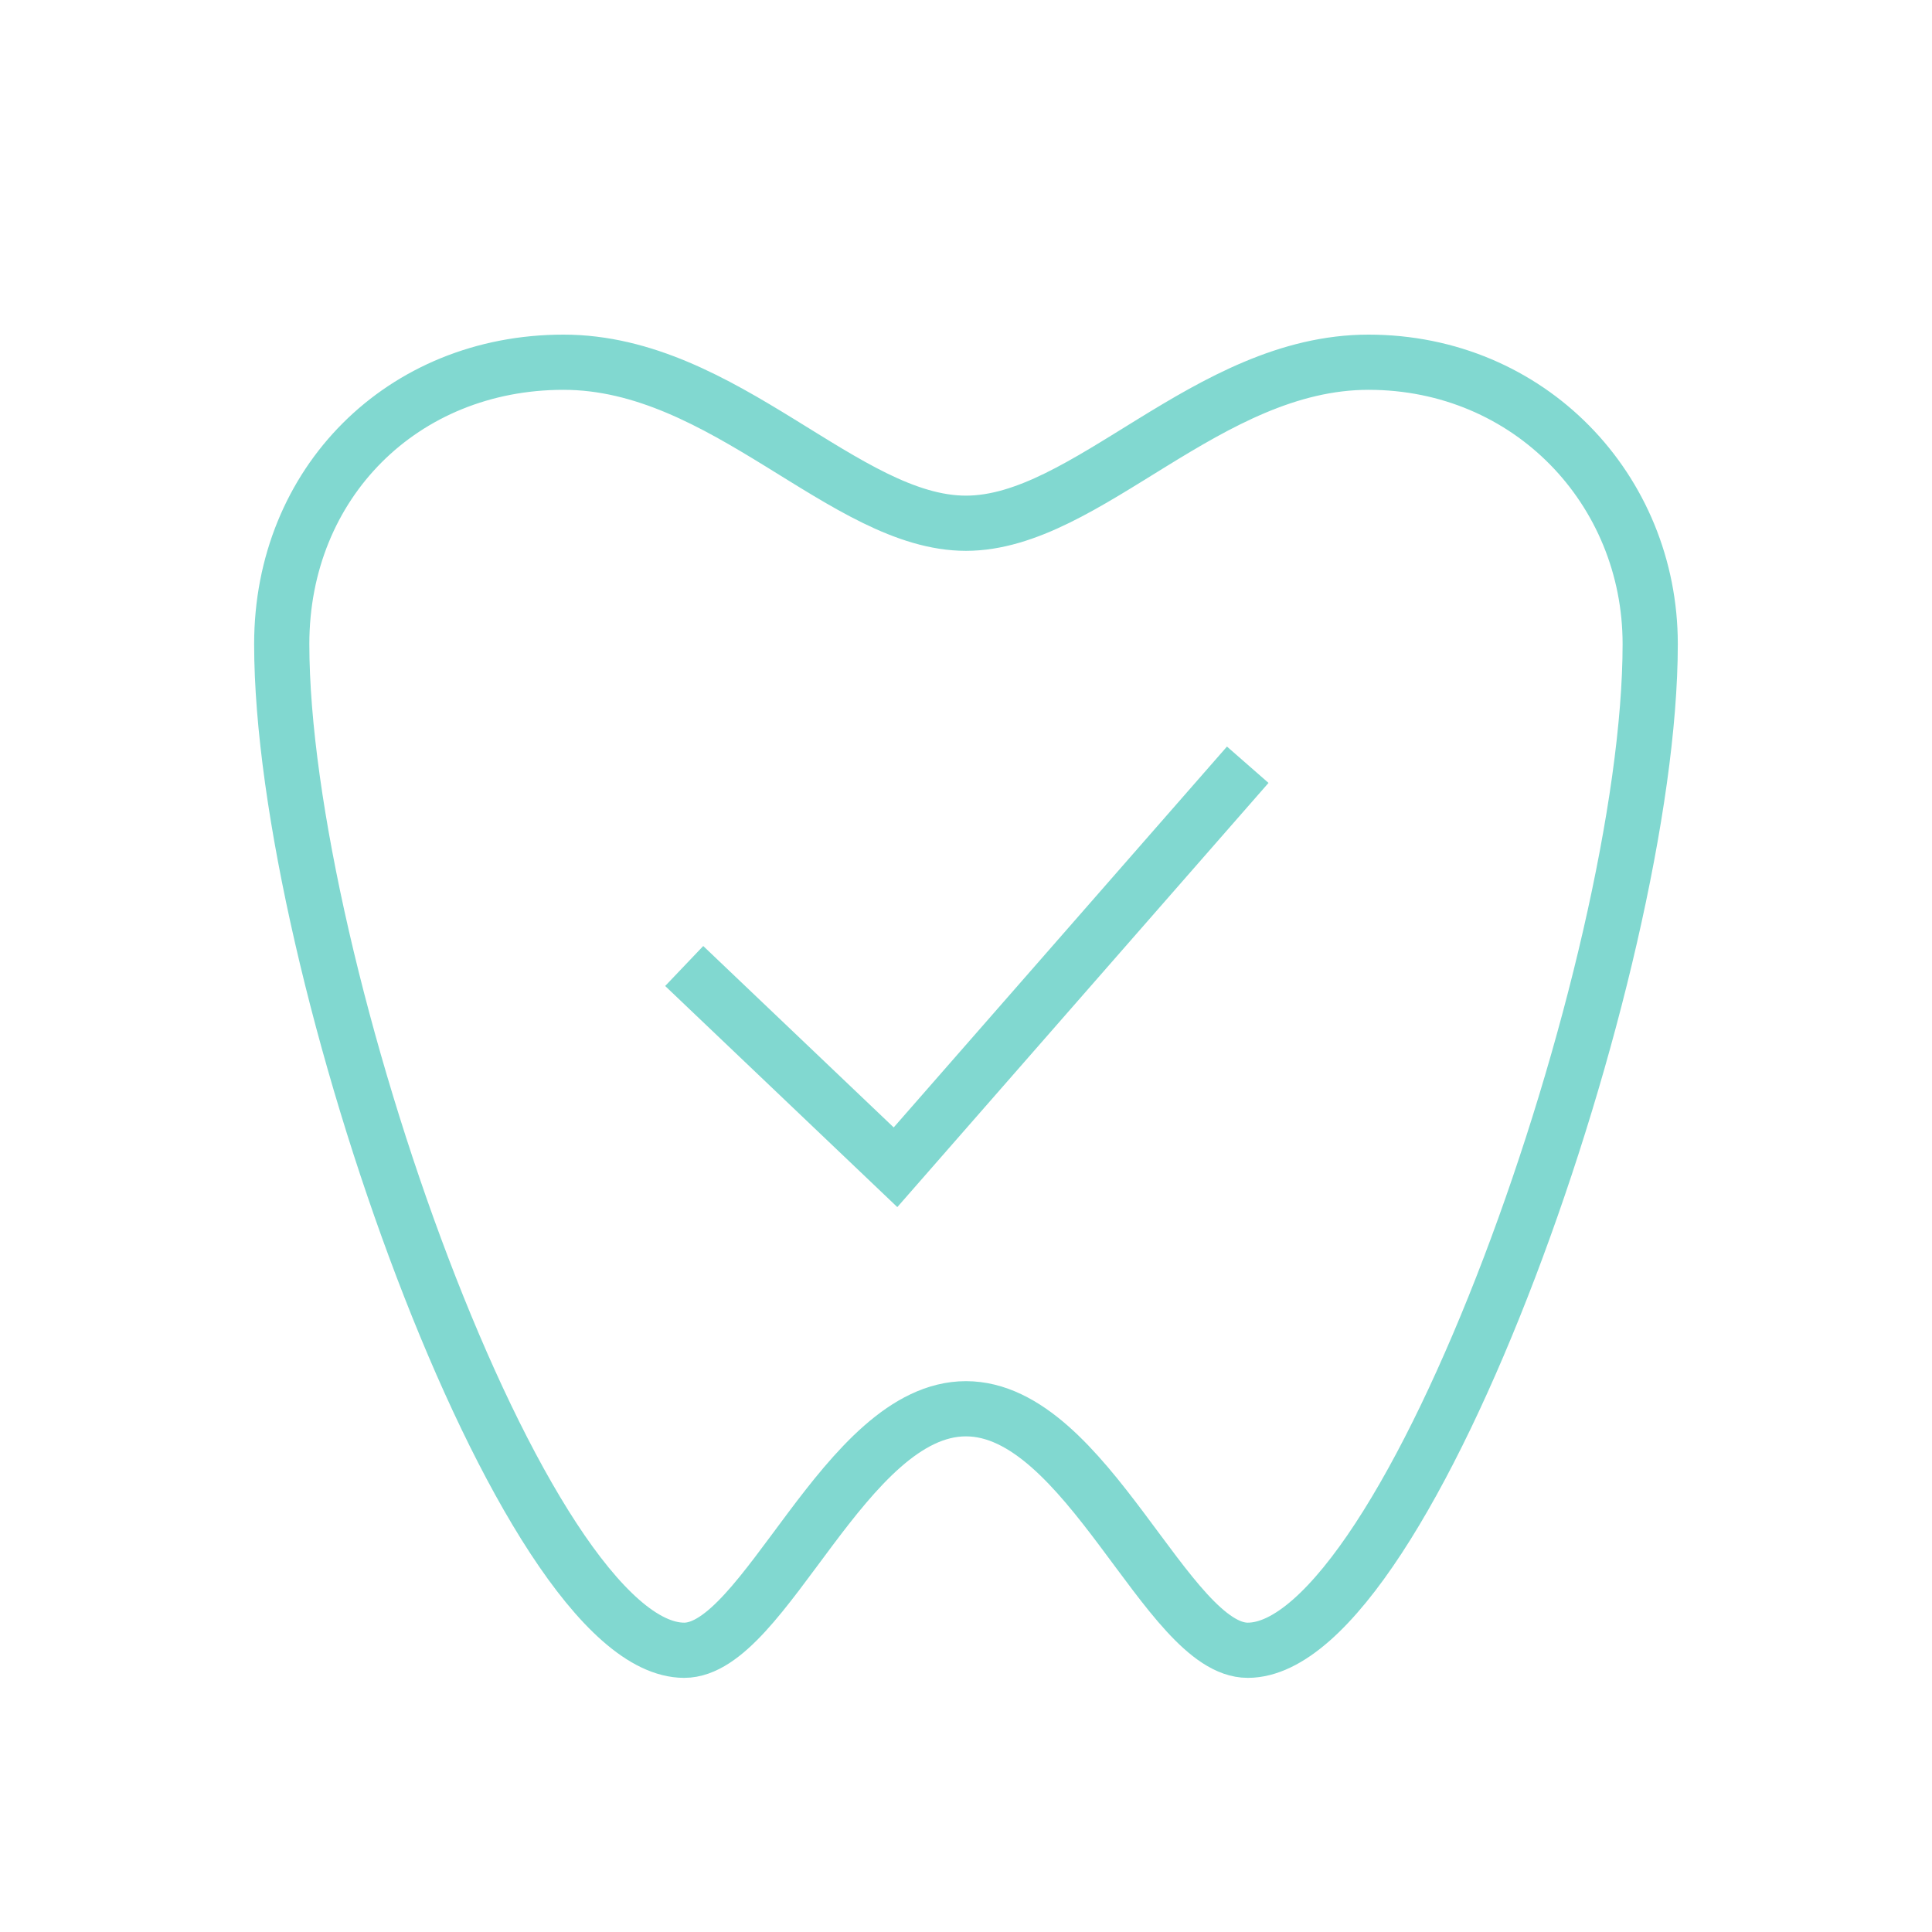 <?xml version="1.0" encoding="UTF-8"?> <svg xmlns="http://www.w3.org/2000/svg" width="35" height="35" viewBox="0 0 35 35" fill="none"><path d="M17.499 25.521C19.687 25.521 21.145 29.896 22.604 29.896C25.52 29.896 29.895 17.5 29.895 11.667C29.895 8.869 27.708 6.562 24.791 6.562C21.874 6.562 19.687 9.479 17.499 9.479C15.312 9.479 13.124 6.562 10.208 6.562C7.291 6.562 5.104 8.75 5.104 11.667C5.104 17.5 9.479 29.896 12.395 29.896C13.854 29.896 15.312 25.521 17.499 25.521Z" stroke="#81D8D0"></path><path d="M12.395 17.5L16.223 21.146L22.604 13.854" stroke="#81D8D0"></path></svg> 